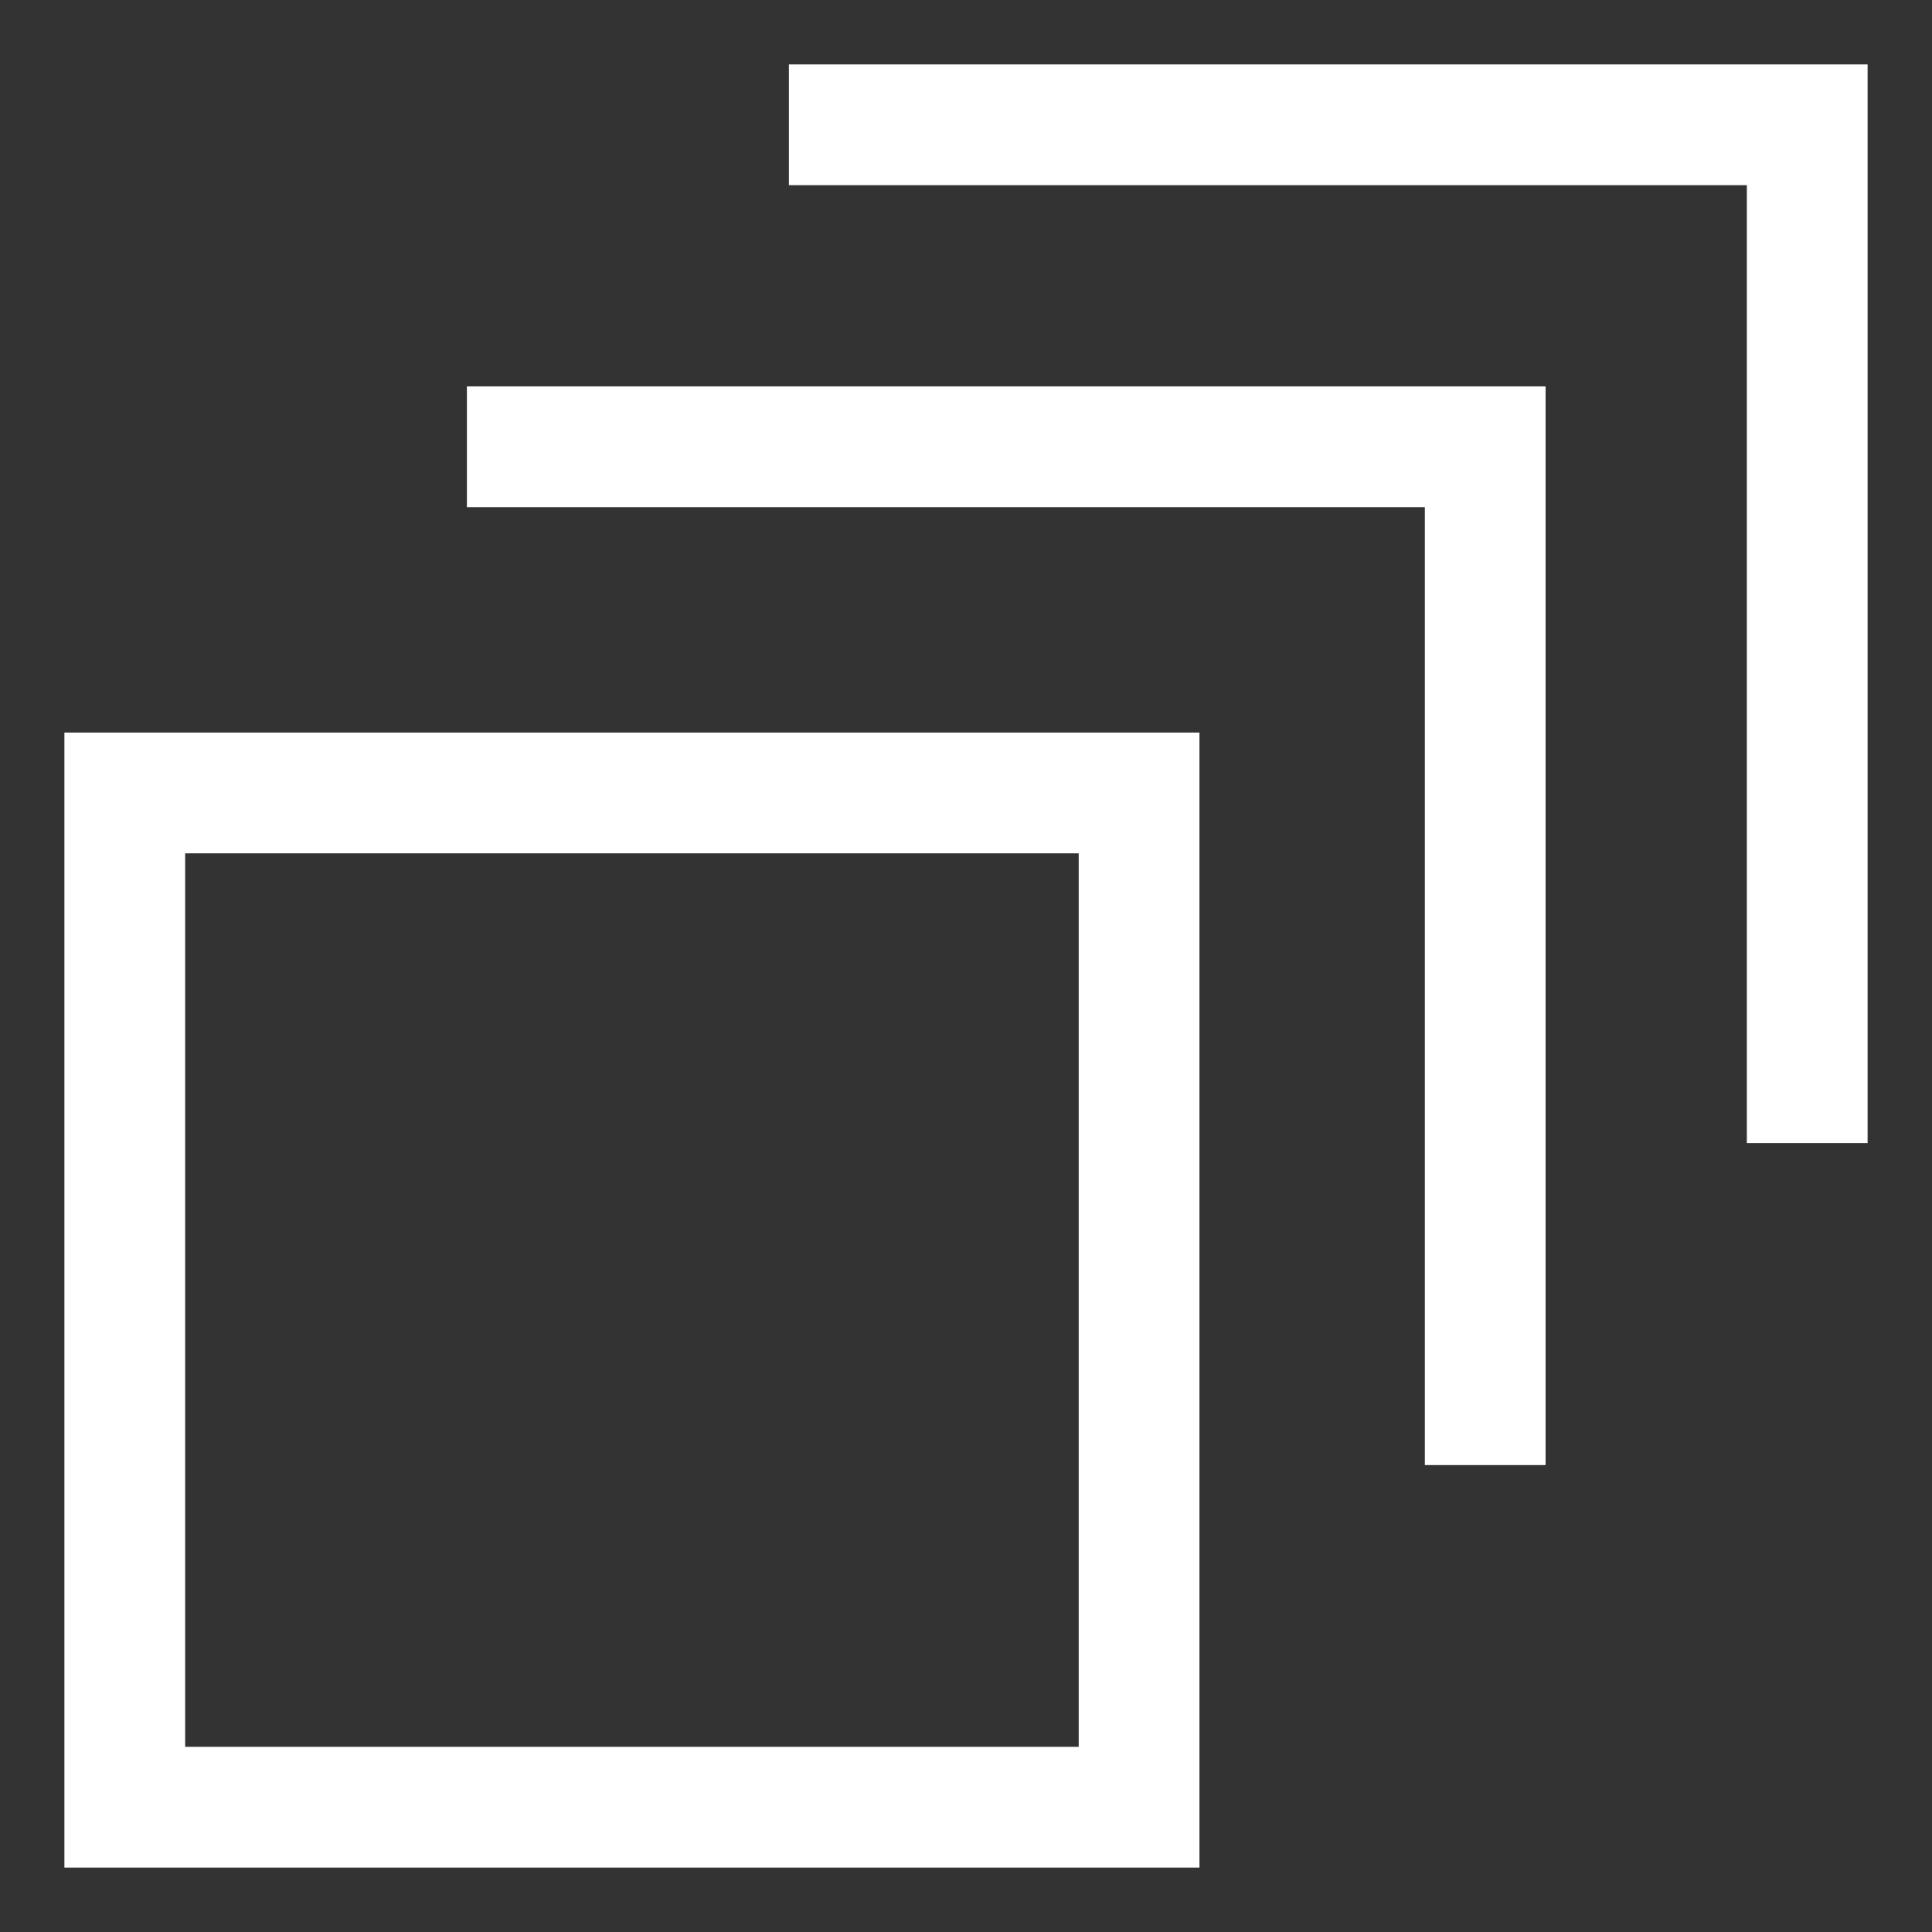 <?xml version="1.0" encoding="utf-8"?>
<!-- Generator: Adobe Illustrator 22.0.1, SVG Export Plug-In . SVG Version: 6.00 Build 0)  -->
<svg version="1.1" id="Layer_1" xmlns="http://www.w3.org/2000/svg" xmlns:xlink="http://www.w3.org/1999/xlink" x="0px" y="0px"
	 viewBox="0 0 24 24" style="enable-background:new 0 0 24 24;" xml:space="preserve">
<rect x="0" y="0" width="24" height="24" fill="#333333" stroke="none"/>
<style type="text/css">
	.st0{fill:#FFFFFF;}
</style>
<path class="st0" d="M9.8,0.8h13.4v13.4h-1.5V2.3H9.8V0.8z M5.8,6.3h11.9v11.9h1.5V4.8H5.8V6.3z M14.9,23.2H0.8V9.1h14.1V23.2z
	 M13.4,10.6H2.3v11.1h11.1V10.6z"/>
</svg>
